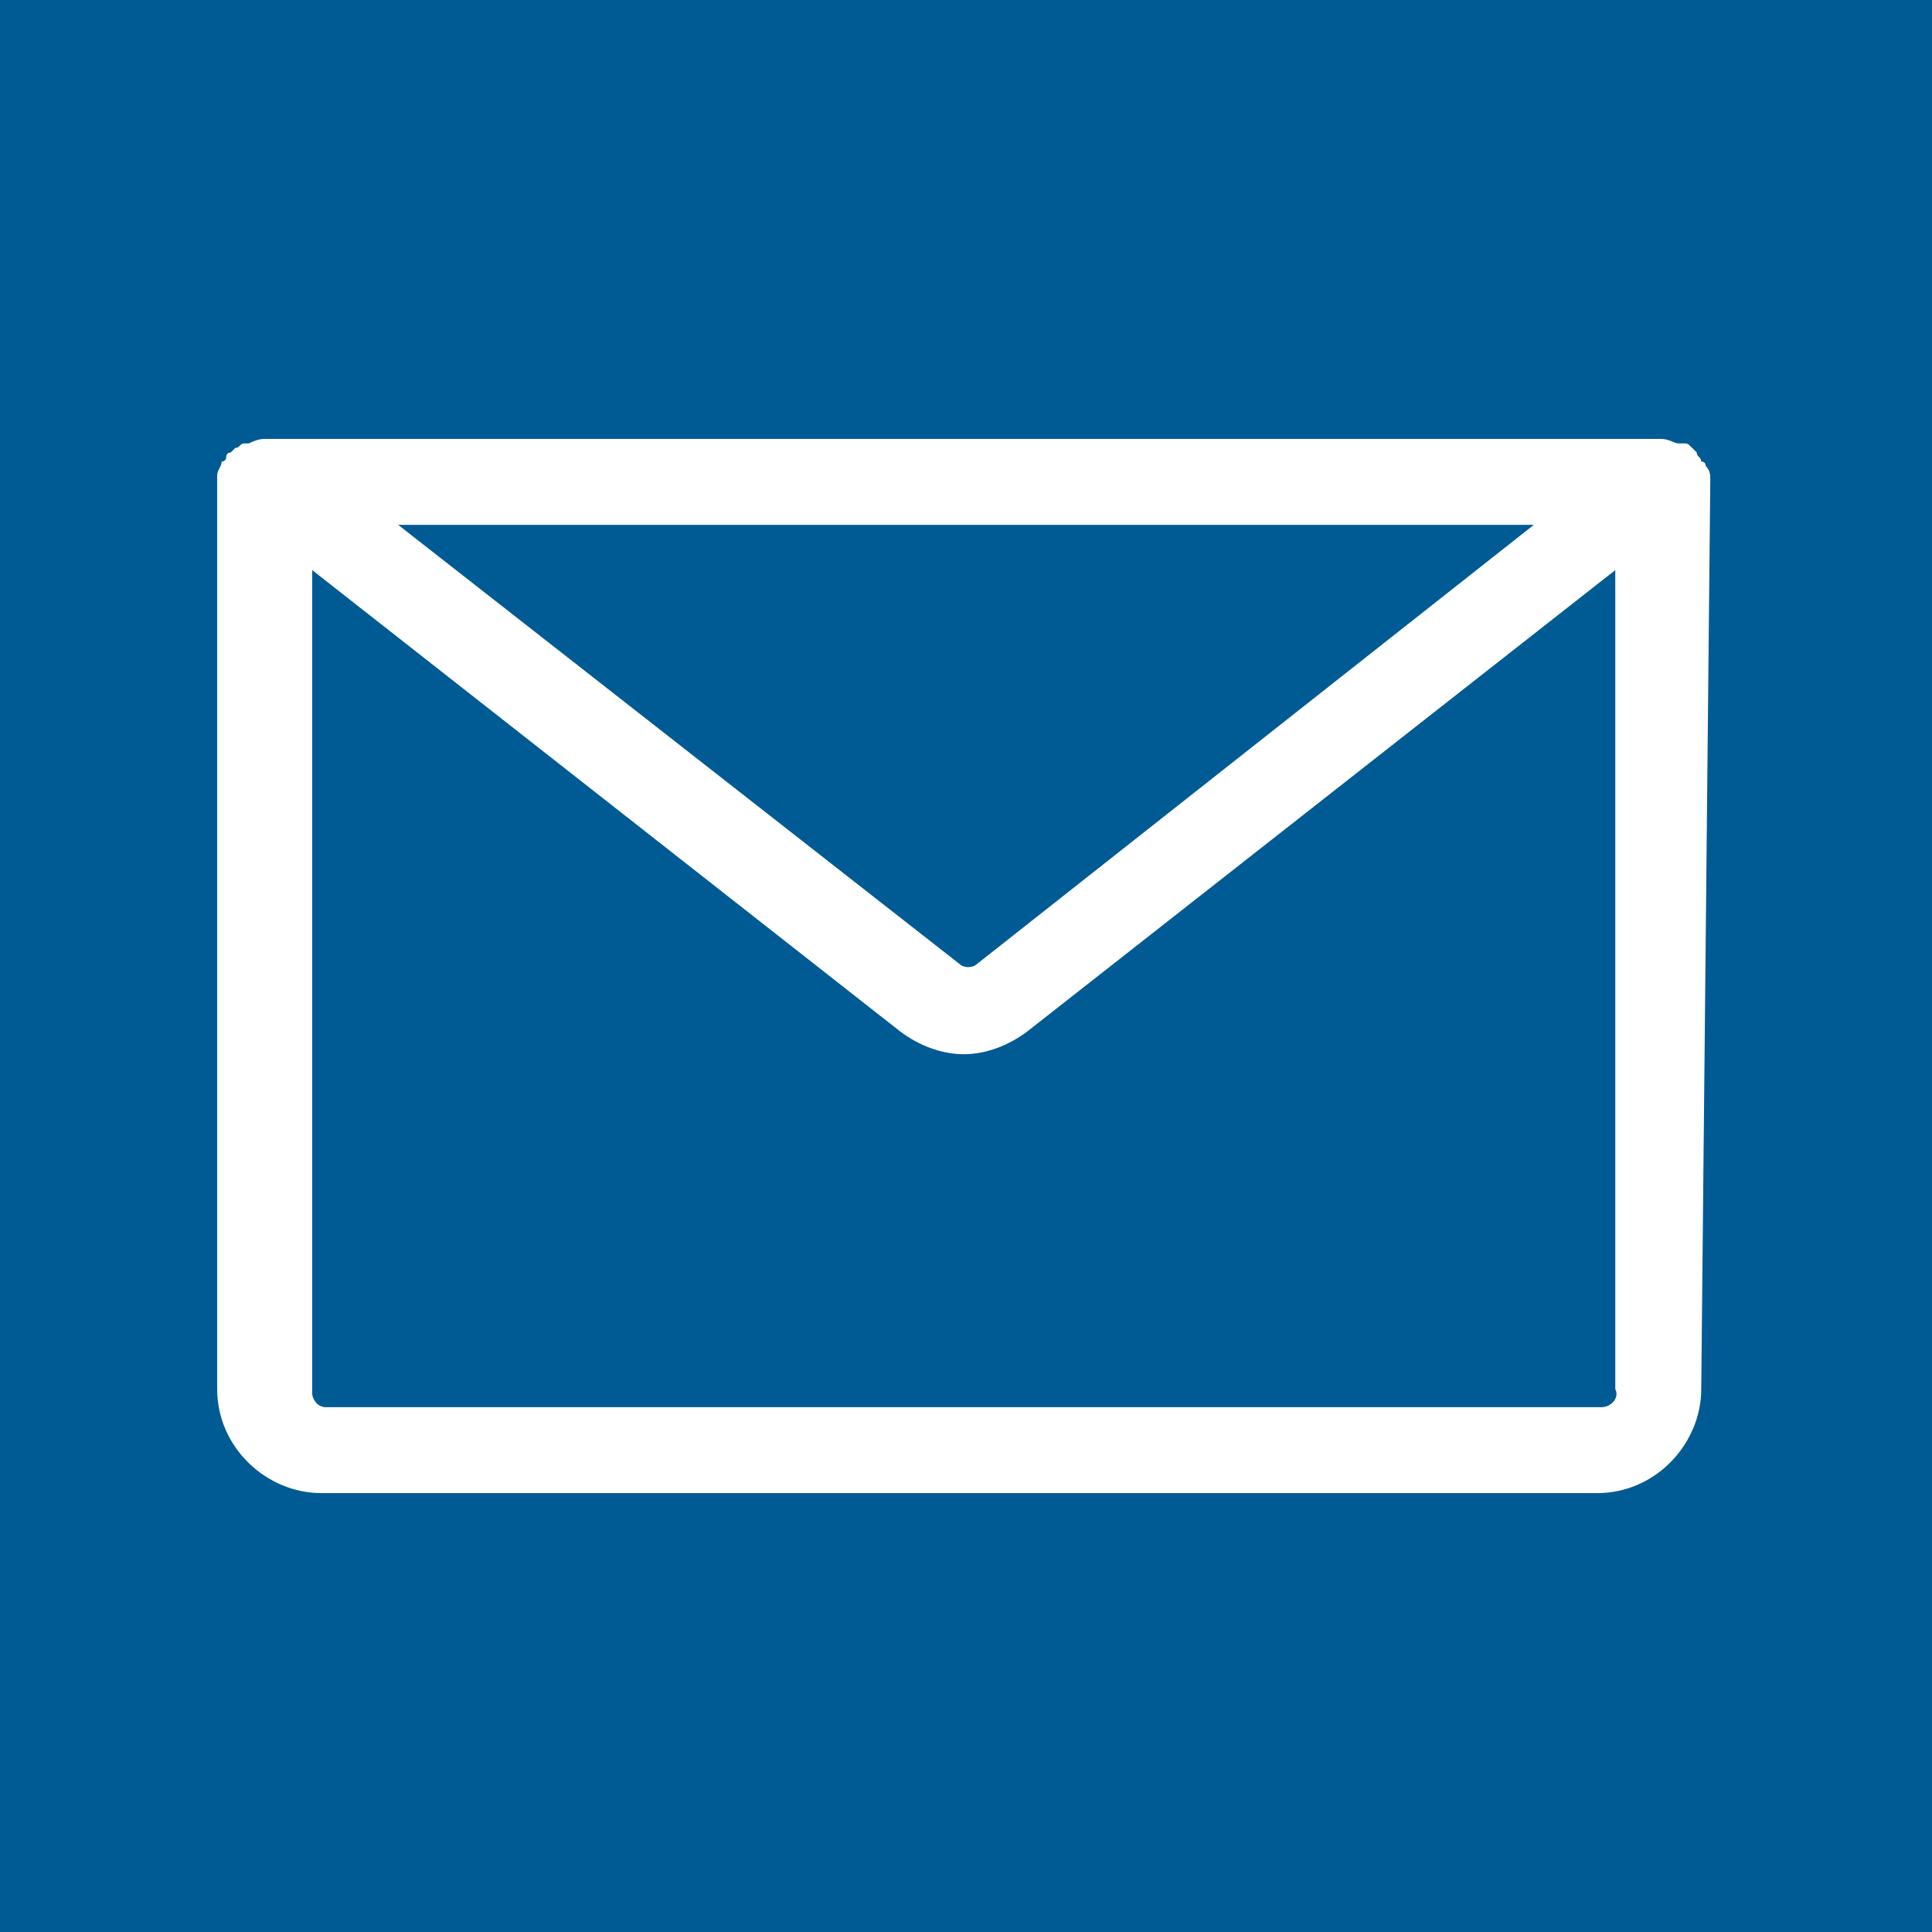<?xml version="1.0" encoding="utf-8"?>
<!-- Generator: Adobe Illustrator 27.8.0, SVG Export Plug-In . SVG Version: 6.00 Build 0)  -->
<svg version="1.1" id="Ebene_1" xmlns="http://www.w3.org/2000/svg" xmlns:xlink="http://www.w3.org/1999/xlink" x="0px" y="0px"
	 viewBox="0 0 42.7 42.7" enable-background="new 0 0 42.7 42.7" xml:space="preserve">
<rect fill="#005B94" width="42.7" height="42.7"/>
<path fill="#FFFFFF" d="M37.8,10.6c0-0.1,0-0.2-0.1-0.3c0,0,0,0,0,0c0,0,0-0.1-0.1-0.1c0-0.1-0.1-0.1-0.1-0.2c0,0-0.1-0.1-0.1-0.1
	c-0.1-0.1-0.1-0.1-0.2-0.1c0,0-0.1,0-0.1,0c-0.1,0-0.2-0.1-0.4-0.1H5.9c-0.1,0-0.2,0-0.4,0.1c0,0-0.1,0-0.1,0
	c-0.1,0-0.1,0.1-0.2,0.1c0,0-0.1,0.1-0.1,0.1C5.1,10,5,10,5,10.1c0,0,0,0.1-0.1,0.1c0,0,0,0,0,0c0,0.1-0.1,0.2-0.1,0.3c0,0,0,0,0,0
	v20.2c0,1.3,1.1,2.3,2.3,2.3h28.2c1.3,0,2.3-1.1,2.3-2.3L37.8,10.6C37.8,10.6,37.8,10.6,37.8,10.6z M33.9,11.6l-12.3,9.7
	c-0.1,0.1-0.3,0.1-0.4,0L8.8,11.6H33.9z M35.4,31.1H7.2c-0.2,0-0.3-0.2-0.3-0.3V12.6l13,10.2c0,0,0,0,0,0c0.4,0.3,0.9,0.5,1.4,0.5
	c0.5,0,1-0.2,1.4-0.5l13-10.2v18.1C35.8,30.9,35.6,31.1,35.4,31.1z"/>
</svg>
